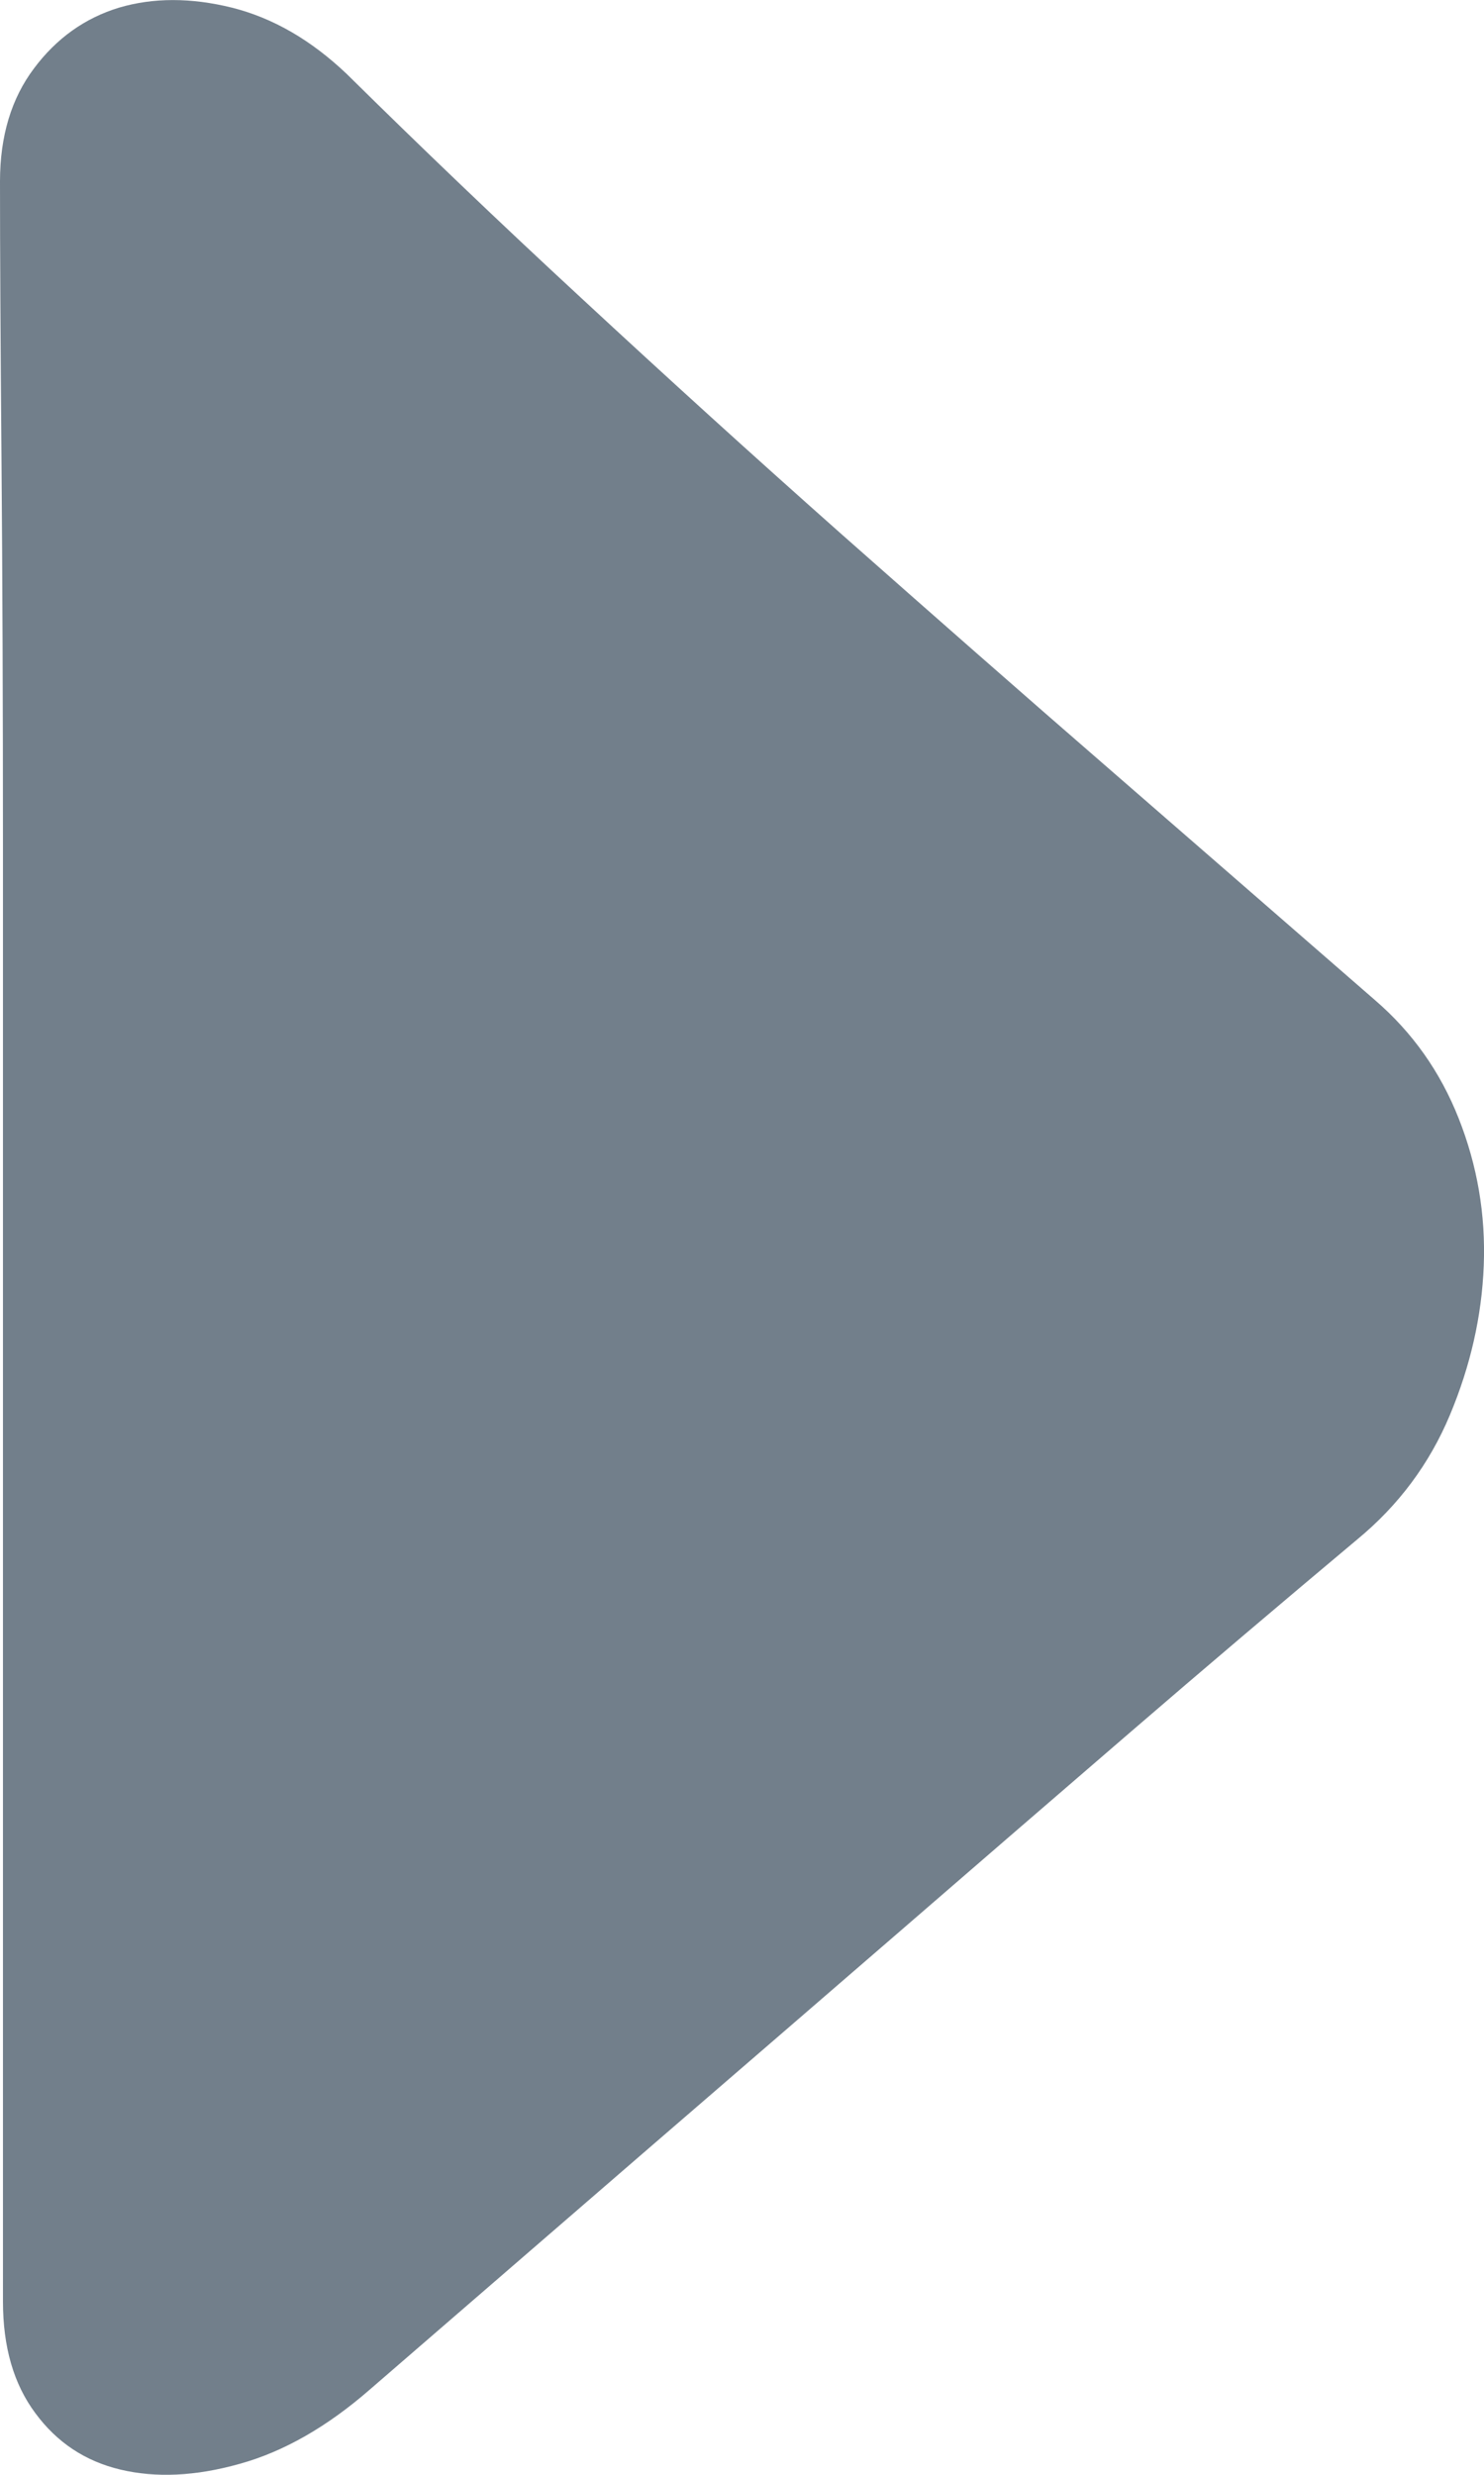<svg width="6" height="10" viewBox="0 0 6 10" fill="none" xmlns="http://www.w3.org/2000/svg">
<path d="M0.012 9.3V8.388V6.95L0.012 5.205V3.425C0.012 2.855 0.01 2.33 0.006 1.851C0.002 1.372 -4.76837e-07 0.999 -4.76837e-07 0.733C-4.76837e-07 0.55 0.046 0.398 0.137 0.277C0.228 0.155 0.343 0.073 0.481 0.031C0.62 -0.01 0.772 -0.01 0.938 0.031C1.105 0.073 1.259 0.163 1.402 0.299C1.695 0.588 2.011 0.891 2.352 1.206C2.693 1.522 3.043 1.84 3.403 2.159C3.764 2.478 4.128 2.798 4.496 3.117C4.864 3.437 5.219 3.745 5.559 4.041C5.71 4.171 5.823 4.33 5.898 4.52C5.973 4.71 6.007 4.908 5.999 5.114C5.991 5.319 5.945 5.52 5.862 5.718C5.779 5.916 5.654 6.083 5.488 6.22C5.179 6.479 4.872 6.739 4.567 7.002C4.263 7.264 3.95 7.534 3.629 7.812C3.308 8.089 2.972 8.38 2.619 8.684C2.267 8.988 1.893 9.312 1.497 9.654C1.323 9.806 1.146 9.907 0.968 9.956C0.79 10.006 0.63 10.013 0.487 9.979C0.344 9.945 0.23 9.869 0.143 9.751C0.055 9.633 0.012 9.483 0.012 9.3Z" fill="#727F8B"/>
</svg>
